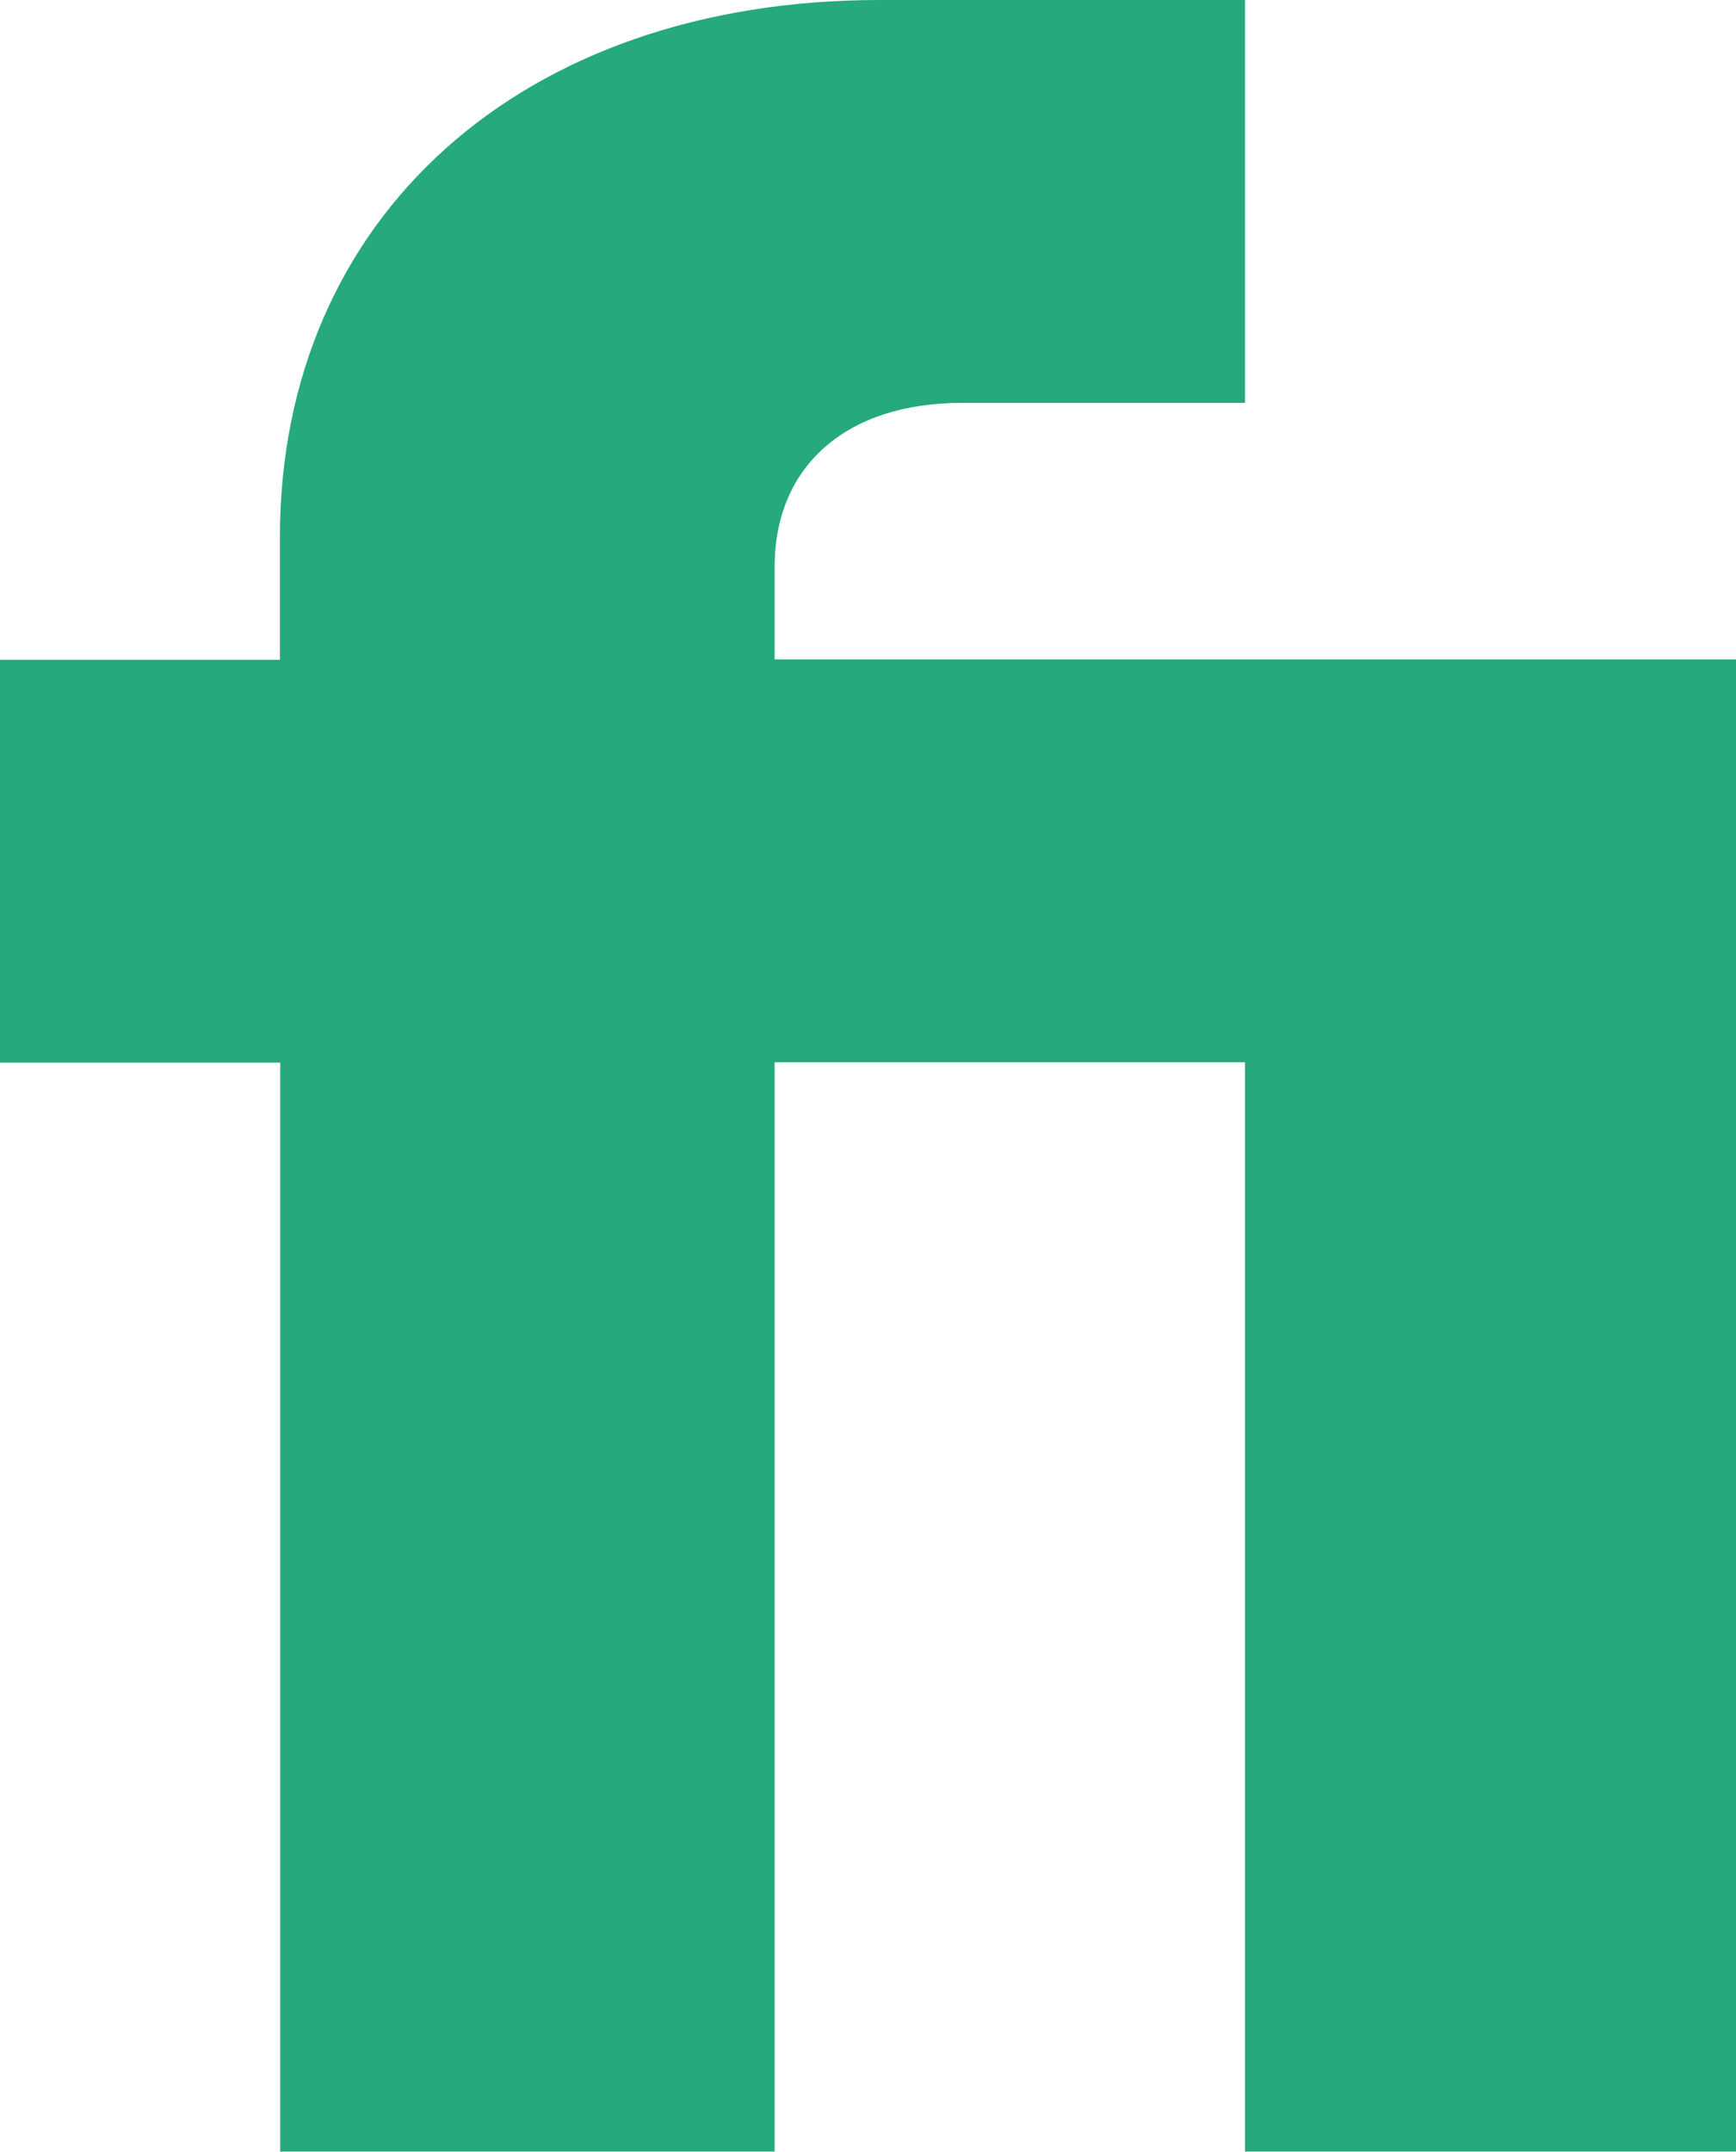 <svg width="46" height="57" viewBox="0 0 46 57" fill="none" xmlns="http://www.w3.org/2000/svg">
<path d="M7.425 56.992H20.526V28.139H32.989V56.992H46V17.467H20.526V15.018C20.526 12.326 22.448 10.672 25.482 10.672H32.989V0H23.307C13.804 0 7.417 5.774 7.417 14.232V17.476H0V28.147H7.425V57V56.992Z" fill="#25A97D"/>
</svg>
